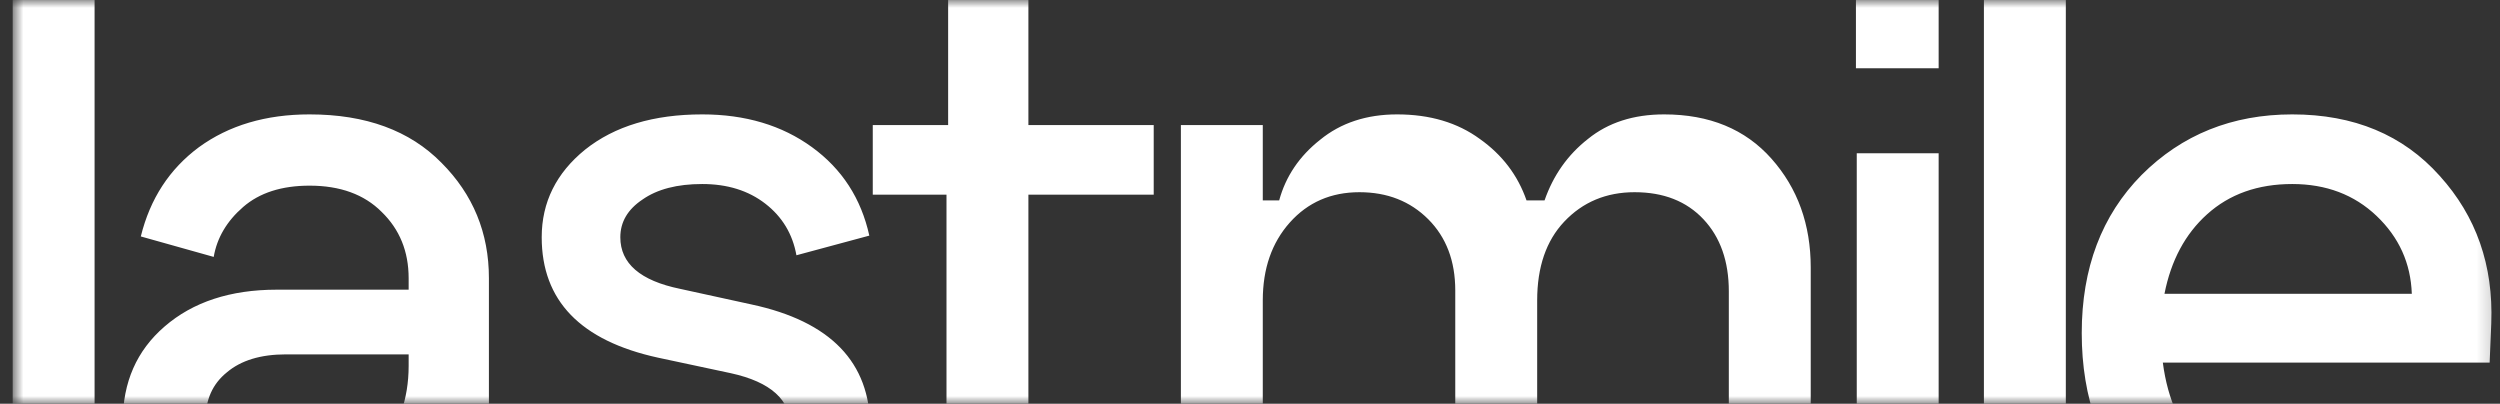 <svg width="161" height="26" viewBox="0 0 161 26" fill="none" xmlns="http://www.w3.org/2000/svg">
<rect x="0" y="0" width="161" height="26" fill="#333333" stroke="none"/>
<g clip-path="url(#clip0_1531_27019)">
<mask id="mask0_1531_27019" style="mask-type:luminance" maskUnits="userSpaceOnUse" x="0" y="0" width="161" height="26">
<path d="M160.816 0H0.816V26H160.816V0Z" fill="white"/>
</mask>
<g mask="url(#mask0_1531_27019)">
<path d="M19.935 7.367C23.556 7.367 26.387 8.405 28.427 10.479C30.466 12.519 31.486 14.998 31.486 17.916V29.573C31.486 30.417 31.943 30.84 32.858 30.84H33.701V35.165H31.064C29.728 35.165 28.691 34.796 27.952 34.058C27.214 33.319 26.845 32.369 26.845 31.209V30.102H25.789C25.402 31.86 24.488 33.266 23.047 34.321C21.605 35.341 19.794 35.851 17.613 35.851C14.765 35.85 12.426 35.041 10.598 33.424C8.805 31.806 7.908 29.714 7.908 27.148C7.908 24.616 8.804 22.576 10.598 21.028C12.426 19.446 14.835 18.655 17.824 18.655H26.317V17.916C26.316 16.193 25.737 14.769 24.576 13.644C23.451 12.518 21.904 11.956 19.935 11.956C18.141 11.956 16.717 12.413 15.662 13.327C14.607 14.241 13.974 15.314 13.763 16.545L9.068 15.227C9.666 12.8 10.915 10.883 12.813 9.477C14.748 8.07 17.122 7.367 19.935 7.367ZM45.225 7.367C48.002 7.367 50.358 8.07 52.292 9.477C54.226 10.883 55.457 12.783 55.984 15.174L51.29 16.439C51.044 15.068 50.376 13.96 49.286 13.116C48.196 12.272 46.842 11.851 45.225 11.851C43.607 11.851 42.324 12.185 41.374 12.852C40.425 13.486 39.949 14.295 39.949 15.279C39.949 16.967 41.233 18.075 43.8 18.602L48.389 19.605C53.487 20.695 56.037 23.332 56.037 27.517C56.037 30.013 55 32.035 52.926 33.582C50.886 35.094 48.142 35.851 44.696 35.851C41.637 35.85 39.106 35.112 37.102 33.635C35.097 32.158 33.796 30.154 33.198 27.622L37.998 26.356C38.35 27.974 39.141 29.205 40.371 30.049C41.637 30.858 43.132 31.262 44.855 31.262C46.789 31.262 48.284 30.91 49.339 30.207C50.394 29.504 50.921 28.607 50.921 27.517C50.921 25.758 49.637 24.598 47.07 24.035L42.376 23.033C37.383 21.943 34.886 19.358 34.886 15.279C34.886 13.029 35.818 11.147 37.682 9.635C39.581 8.123 42.095 7.367 45.225 7.367ZM147.621 7.367C151.594 7.367 154.759 8.686 157.115 11.323C159.471 13.925 160.579 17.09 160.438 20.817L160.333 23.35H139.286C139.602 25.776 140.482 27.692 141.923 29.099C143.4 30.505 145.335 31.209 147.726 31.209C151.066 31.209 153.598 29.872 155.321 27.2L159.224 29.731C158.099 31.63 156.552 33.126 154.583 34.216C152.614 35.306 150.328 35.85 147.726 35.851C143.682 35.851 140.394 34.514 137.862 31.842C135.33 29.134 134.064 25.67 134.064 21.45C134.064 17.266 135.348 13.873 137.915 11.271C140.517 8.668 143.753 7.367 147.621 7.367ZM6.091 35.165H0.816V0H6.091V35.165ZM66.229 8.053H74.299V12.536H66.229V27.569C66.229 29.503 67.161 30.471 69.025 30.471H74.299V35.165H68.338C66.158 35.165 64.382 34.549 63.011 33.318C61.639 32.088 60.954 30.259 60.954 27.833V12.536H56.206V8.053H61.06V0H66.229V8.053ZM107.169 7.367C110.088 7.367 112.392 8.317 114.08 10.216C115.767 12.115 116.611 14.453 116.611 17.23V35.165H111.336V18.761C111.336 16.827 110.791 15.28 109.701 14.119C108.611 12.959 107.134 12.378 105.27 12.378C103.442 12.378 101.929 13.011 100.734 14.277C99.574 15.508 98.994 17.196 98.994 19.341V35.165H93.719V18.708C93.719 16.809 93.139 15.28 91.979 14.119C90.818 12.959 89.341 12.378 87.548 12.378C85.719 12.378 84.225 13.029 83.064 14.33C81.904 15.631 81.323 17.301 81.323 19.341V35.165H76.049V8.053H81.323V12.905H82.379C82.801 11.358 83.679 10.057 85.016 9.002C86.352 7.912 88.005 7.367 89.974 7.367C92.084 7.367 93.86 7.894 95.302 8.949C96.743 9.969 97.746 11.288 98.308 12.905H99.469C100.031 11.288 100.963 9.969 102.264 8.949C103.565 7.894 105.2 7.367 107.169 7.367ZM133.039 35.165H127.764V0H133.039V35.165ZM124.849 34.787H119.575V9.872H124.849V34.787ZM18.404 22.822C16.787 22.822 15.521 23.209 14.607 23.982C13.692 24.721 13.235 25.741 13.235 27.042C13.236 28.378 13.746 29.451 14.766 30.26C15.82 31.033 17.104 31.42 18.615 31.42C21.182 31.42 23.099 30.646 24.365 29.099C25.666 27.551 26.316 25.706 26.317 23.561V22.822H18.404ZM147.621 11.851C145.405 11.851 143.576 12.501 142.134 13.802C140.728 15.068 139.814 16.774 139.392 18.919H155.321C155.251 16.95 154.495 15.279 153.053 13.907C151.612 12.536 149.801 11.851 147.621 11.851ZM124.849 4.396H119.522V0H124.849V4.396Z" fill="white"/>
</g>
</g>
<defs>
<clipPath id="clip0_1531_27019">
<rect width="161" height="26" fill="white"/>
</clipPath>
</defs>
</svg>
